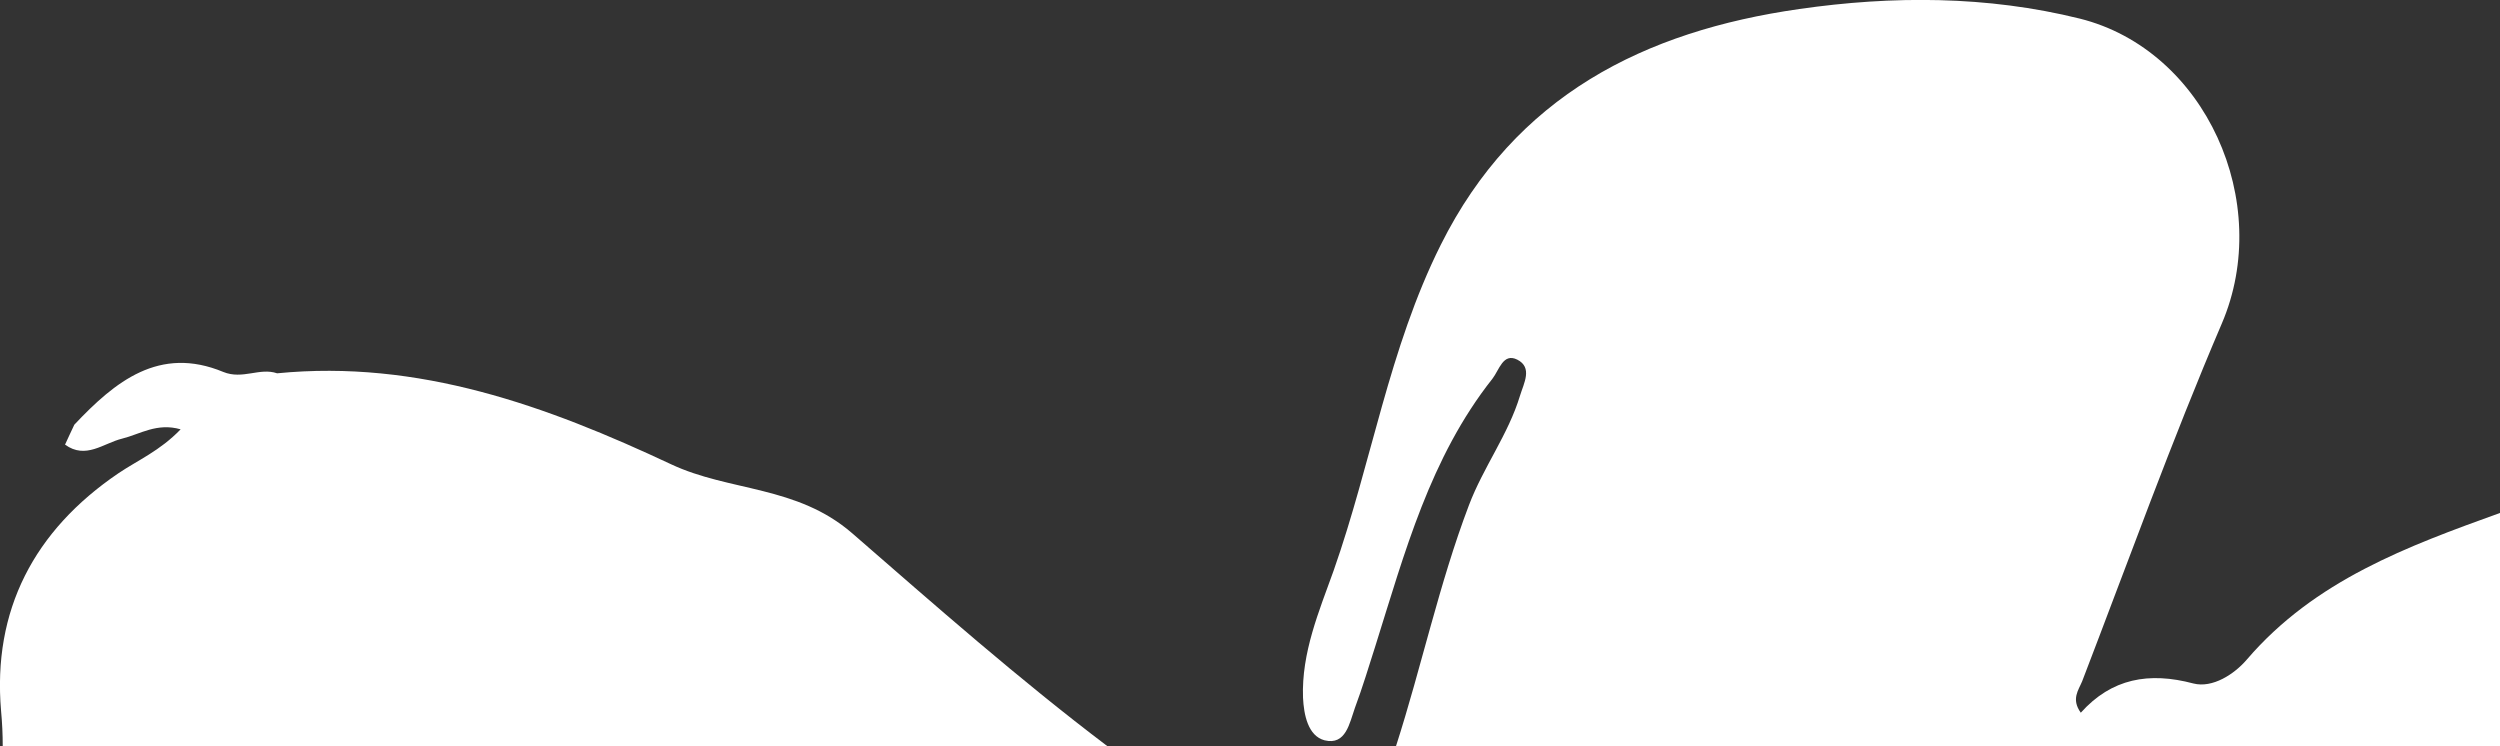 <svg xmlns="http://www.w3.org/2000/svg" id="Layer_2" data-name="Layer 2" viewBox="0 0 91.48 27.31"><rect x="0" y="0" width="91.48" height="27.31" fill="#333333" stroke="none"/><defs><style>      .cls-1 {        fill: #fff;      }    </style></defs><g id="Layer_1-2" data-name="Layer 1"><g><path class="cls-1" d="M31.18,19.51c3.06,2.66,6.11,5.35,9.35,7.8H.1c0-.43-.02-.86-.06-1.29-.32-3.69,1.21-6.61,4.29-8.7.71-.48,1.52-.82,2.28-1.61-.87-.25-1.49.18-2.14.34-.69.17-1.33.77-2.09.22.11-.25.23-.49.34-.73,1.49-1.58,3.11-2.9,5.45-1.93.71.29,1.33-.17,1.97.05,5.18-.51,9.86,1.19,14.42,3.33,2.13,1,4.6.77,6.62,2.52Z"></path><path class="cls-1" d="M91.48,18.77v8.54h-40.4c.94-2.92,1.58-5.95,2.67-8.82.53-1.4,1.44-2.59,1.87-4.01.14-.46.47-1.03-.1-1.32-.52-.26-.66.38-.91.7-2.28,2.88-3.21,6.37-4.28,9.77-.24.75-.47,1.52-.75,2.27-.2.56-.33,1.38-1.11,1.19-.61-.16-.76-.94-.79-1.56-.06-1.65.59-3.17,1.12-4.65,1.39-3.95,2.02-8.12,3.92-11.92,2.73-5.47,7.46-7.82,13.12-8.63,3.4-.49,6.87-.49,10.26.35,4.61,1.15,7.1,6.73,5.2,11.16-1.84,4.3-3.43,8.72-5.11,13.09-.13.32-.41.65-.05,1.15,1.13-1.26,2.5-1.5,4.12-1.07.7.18,1.5-.34,1.96-.88,2.49-2.9,5.88-4.14,9.26-5.36Z"></path></g></g></svg>